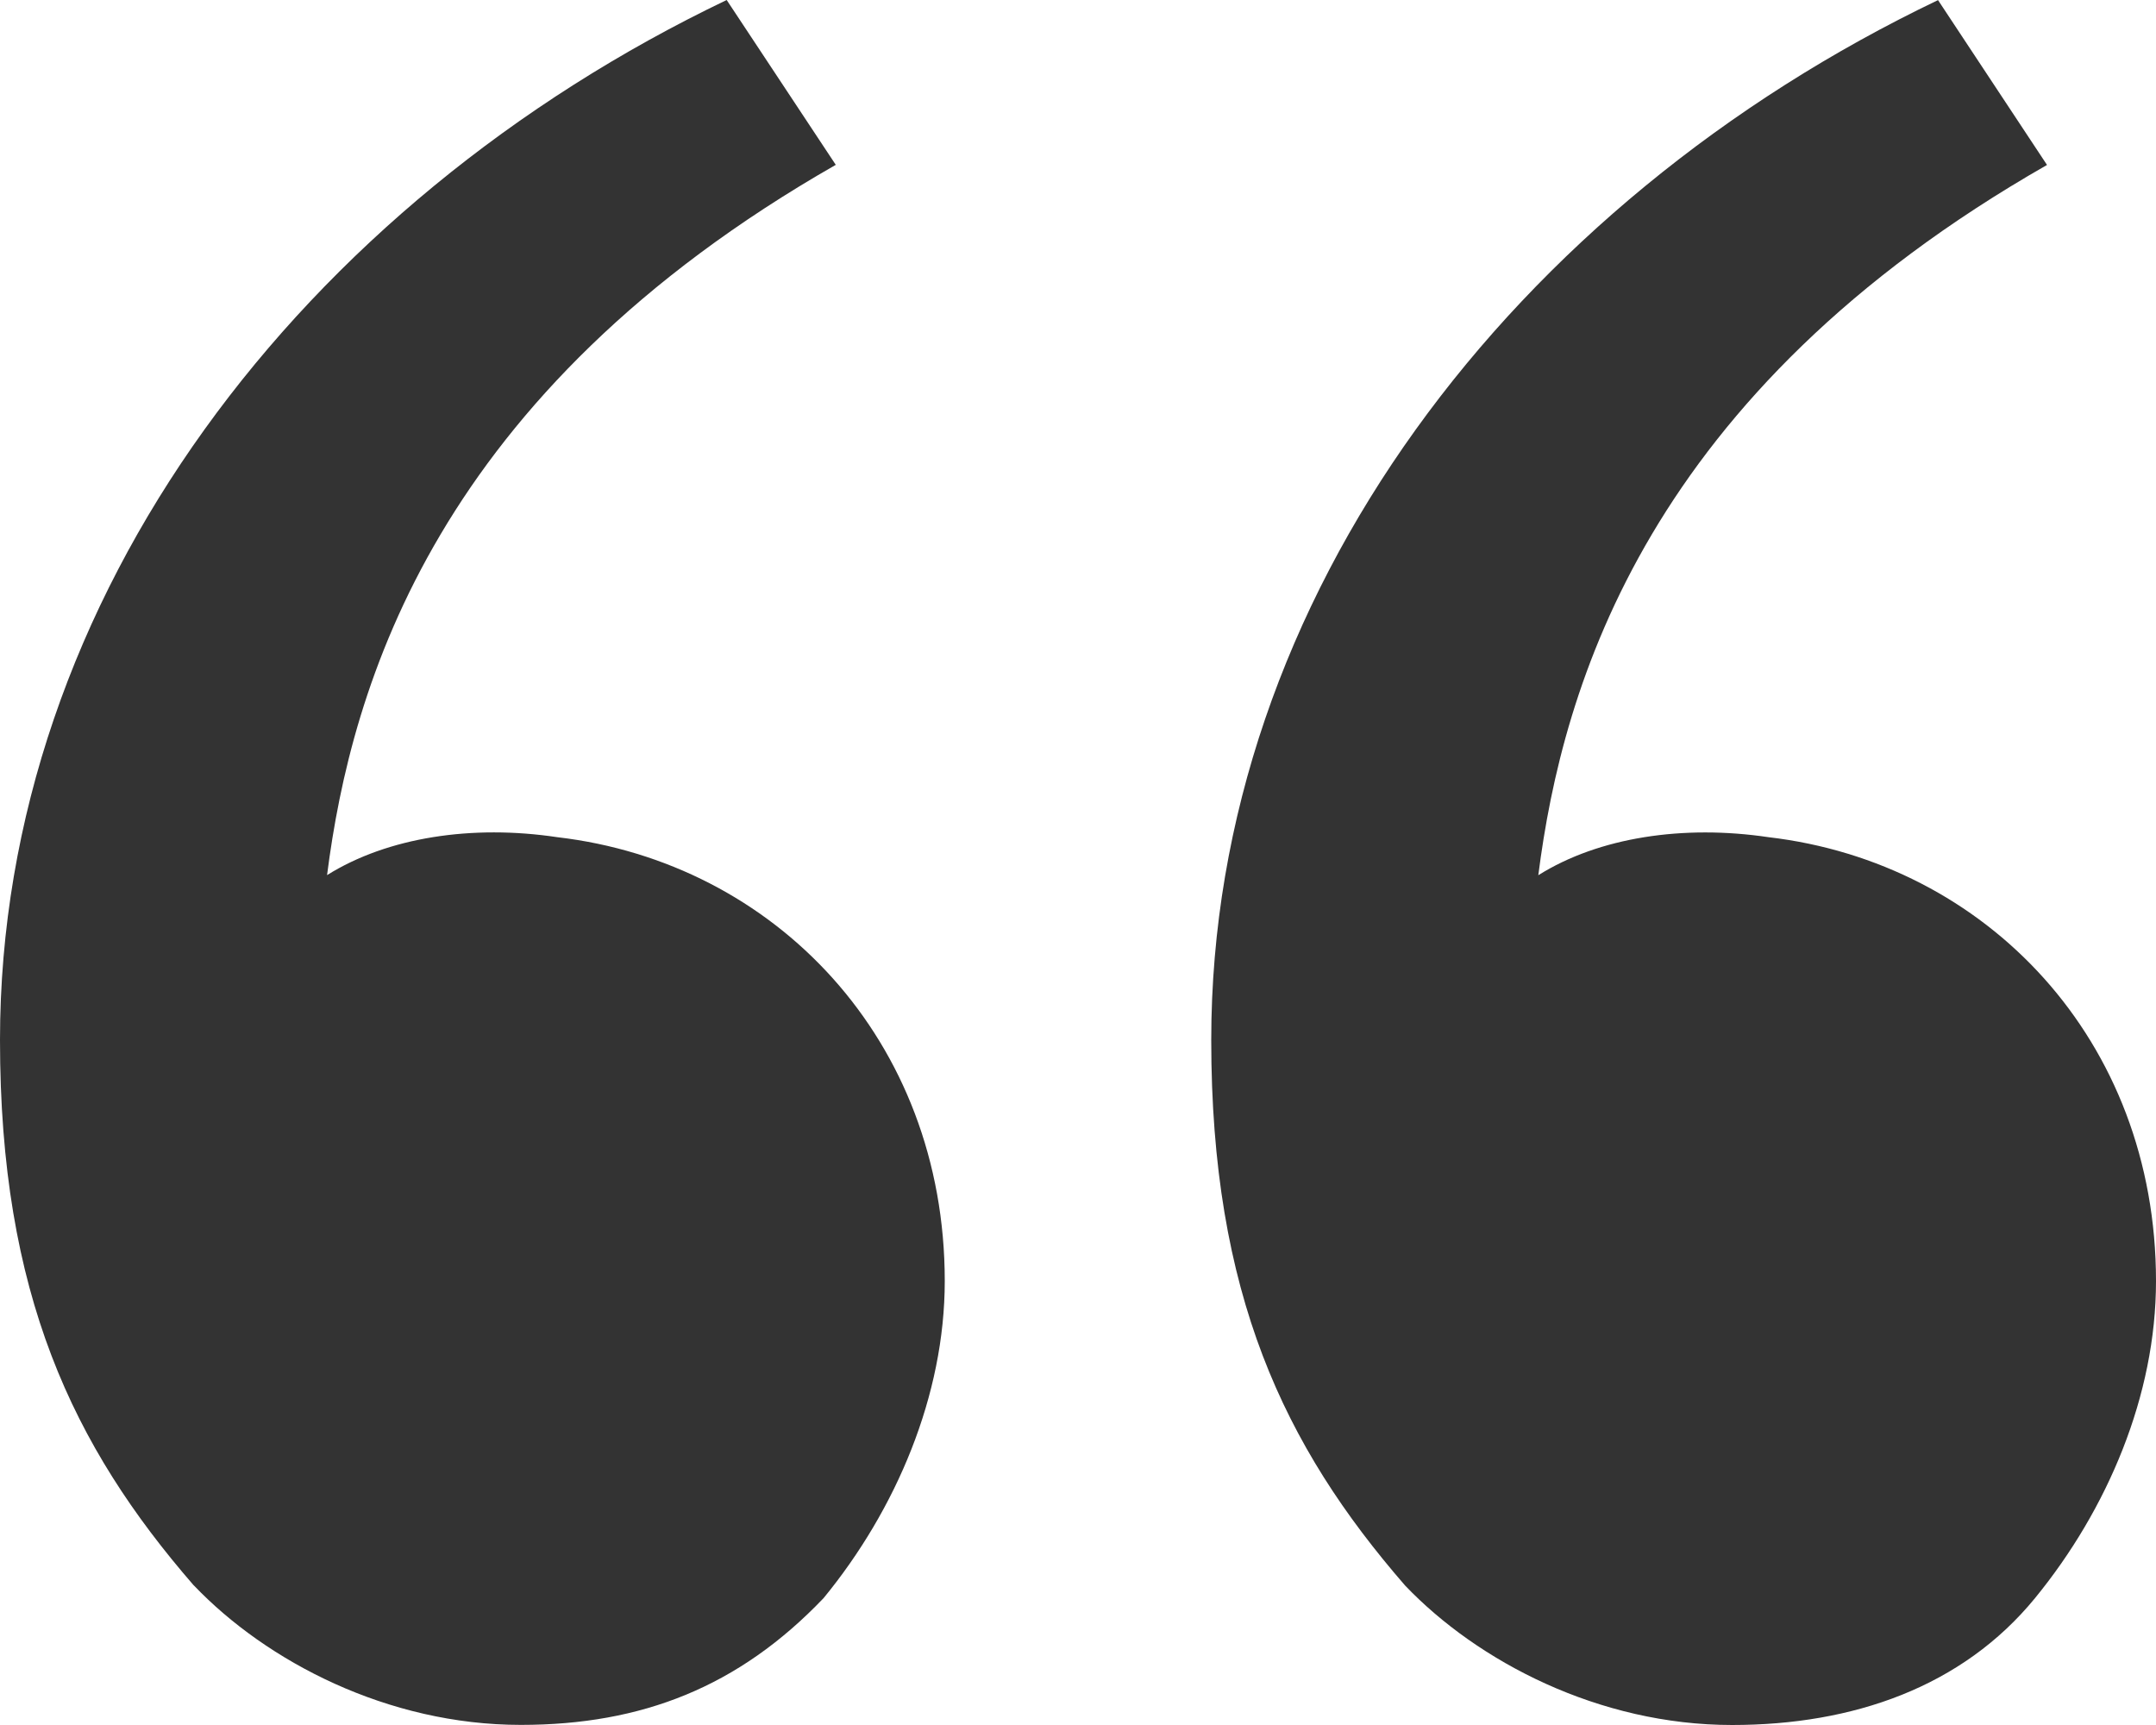 <svg width="20" height="16" viewBox="0 0 20 16" fill="none" xmlns="http://www.w3.org/2000/svg">
<path d="M1.798 14.706C0.674 13.412 0 12 0 9.647C0 5.529 2.809 1.882 6.741 0L7.753 1.529C4.045 3.647 3.259 6.353 3.034 8.117C3.596 7.765 4.382 7.647 5.168 7.765C7.191 8 8.764 9.647 8.764 11.882C8.764 12.941 8.315 14 7.64 14.823C6.854 15.646 5.955 15.999 4.832 15.999C3.596 15.999 2.472 15.411 1.798 14.705L1.798 14.706ZM13.034 14.706C11.91 13.412 11.236 12 11.236 9.647C11.236 5.529 14.045 1.883 17.978 0.001L18.989 1.53C15.281 3.647 14.495 6.353 14.27 8.118C14.832 7.765 15.618 7.648 16.404 7.765C18.427 8.001 20 9.647 20 11.883C20 12.942 19.551 14 18.877 14.824C18.203 15.647 17.191 16 16.068 16C14.832 16 13.708 15.412 13.034 14.706H13.034Z" fill="#333333"/>
</svg>
